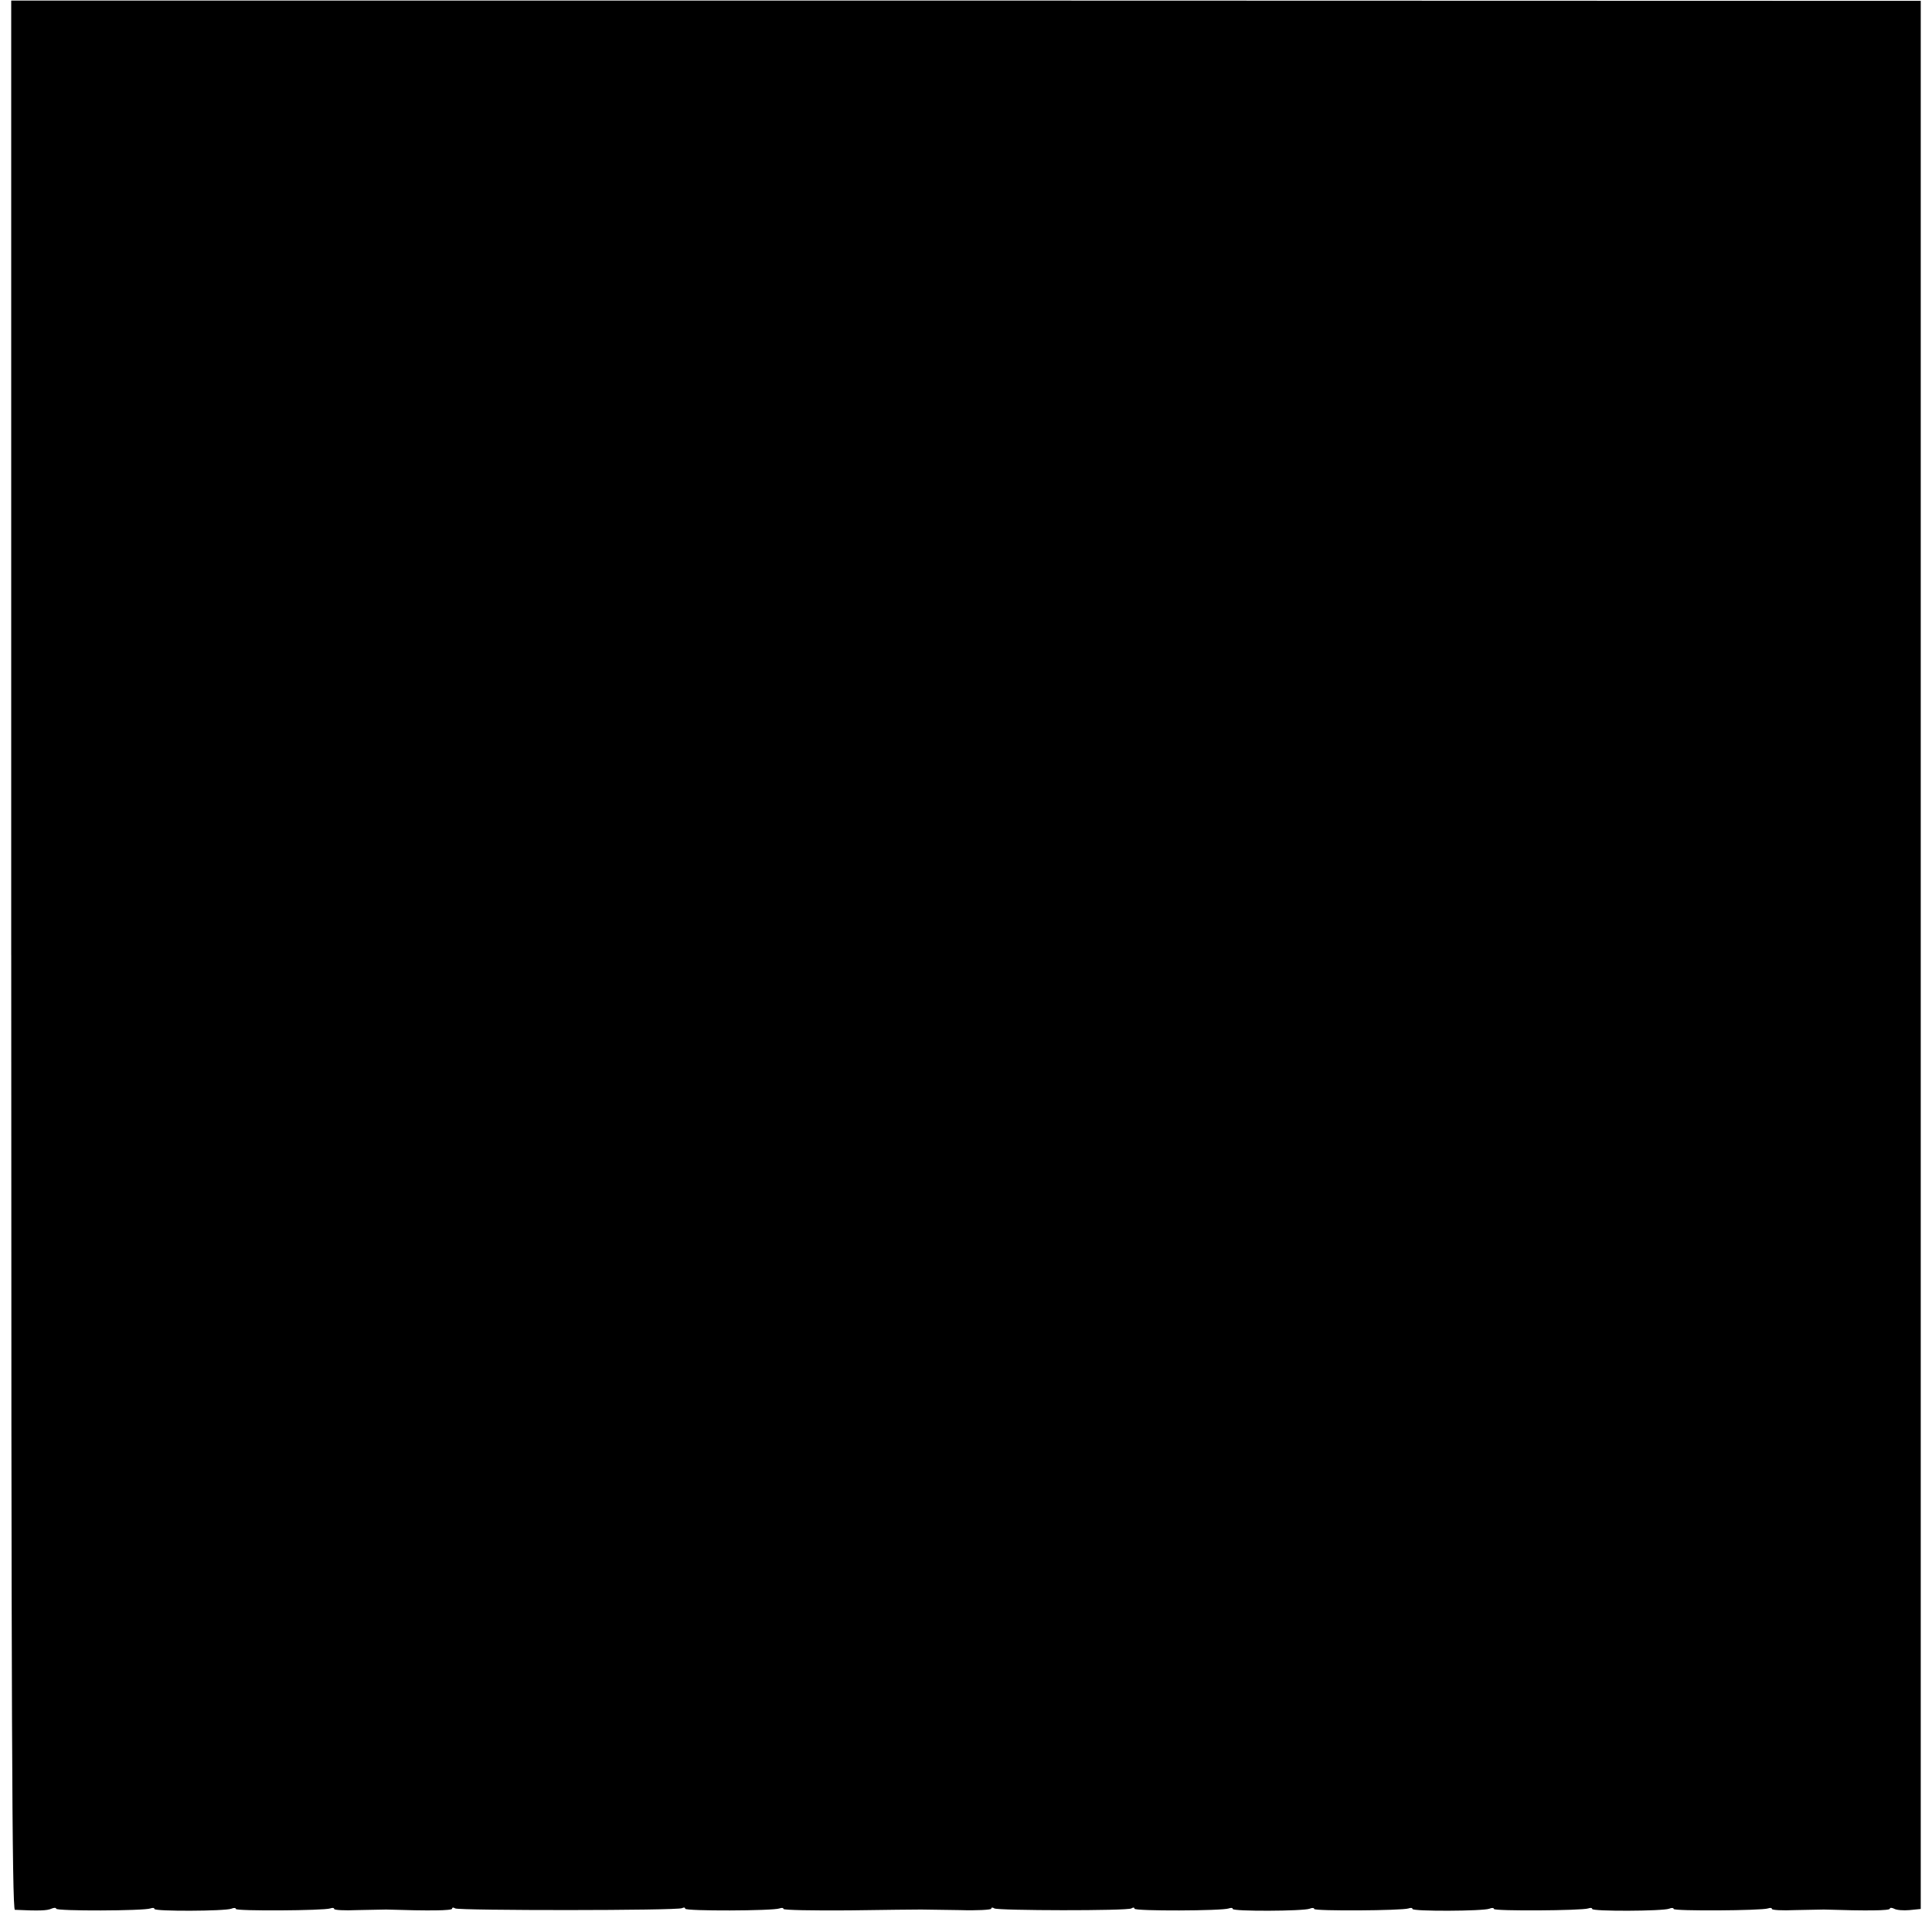 <?xml version="1.0" standalone="no"?>
<!DOCTYPE svg PUBLIC "-//W3C//DTD SVG 20010904//EN"
 "http://www.w3.org/TR/2001/REC-SVG-20010904/DTD/svg10.dtd">
<svg version="1.0" xmlns="http://www.w3.org/2000/svg"
 width="688pt" height="688pt" viewBox="0 0 688 688"
 preserveAspectRatio="xMidYMid meet">
<g transform="translate(0,688) scale(0.1,-0.1)"
fill="#000000" stroke="none">
<path d="M40 3479 c0 -2712 3 -3399 13 -3400 86 -4 115 -3 130 4 9 4 17 4 17
0 0 -9 313 -8 336 1 8 3 14 2 14 -2 0 -9 251 -8 274 1 9 4 16 3 16 -1 0 -8
314 -6 336 2 8 3 14 2 14 -2 0 -4 37 -6 82 -4 46 1 92 2 103 2 154 -5 235 -4
235 3 0 5 5 5 11 1 14 -8 794 -8 808 1 6 3 11 3 11 -2 0 -9 313 -8 336 1 8 3
14 2 14 -2 0 -4 105 -6 233 -5 127 2 243 3 257 3 14 0 76 -1 138 -2 61 -2 112
1 112 5 0 5 5 5 11 1 14 -8 473 -9 488 0 6 4 11 4 11 -1 0 -9 313 -8 336 1 8
3 14 2 14 -2 0 -9 251 -8 274 1 9 4 16 3 16 -1 0 -8 314 -6 336 2 8 3 14 2 14
-2 0 -9 251 -8 274 1 9 4 16 3 16 -1 0 -8 314 -6 336 2 8 3 14 2 14 -2 0 -9
251 -8 274 1 9 4 16 3 16 -1 0 -8 314 -6 336 2 8 3 14 2 14 -2 0 -4 37 -6 82
-4 46 1 92 2 103 2 154 -5 235 -4 235 3 0 4 7 4 15 0 8 -5 33 -7 55 -5 l40 4
0 3398 0 3397 -3400 1 -3400 0 0 -3399z"/>
</g>
</svg>
